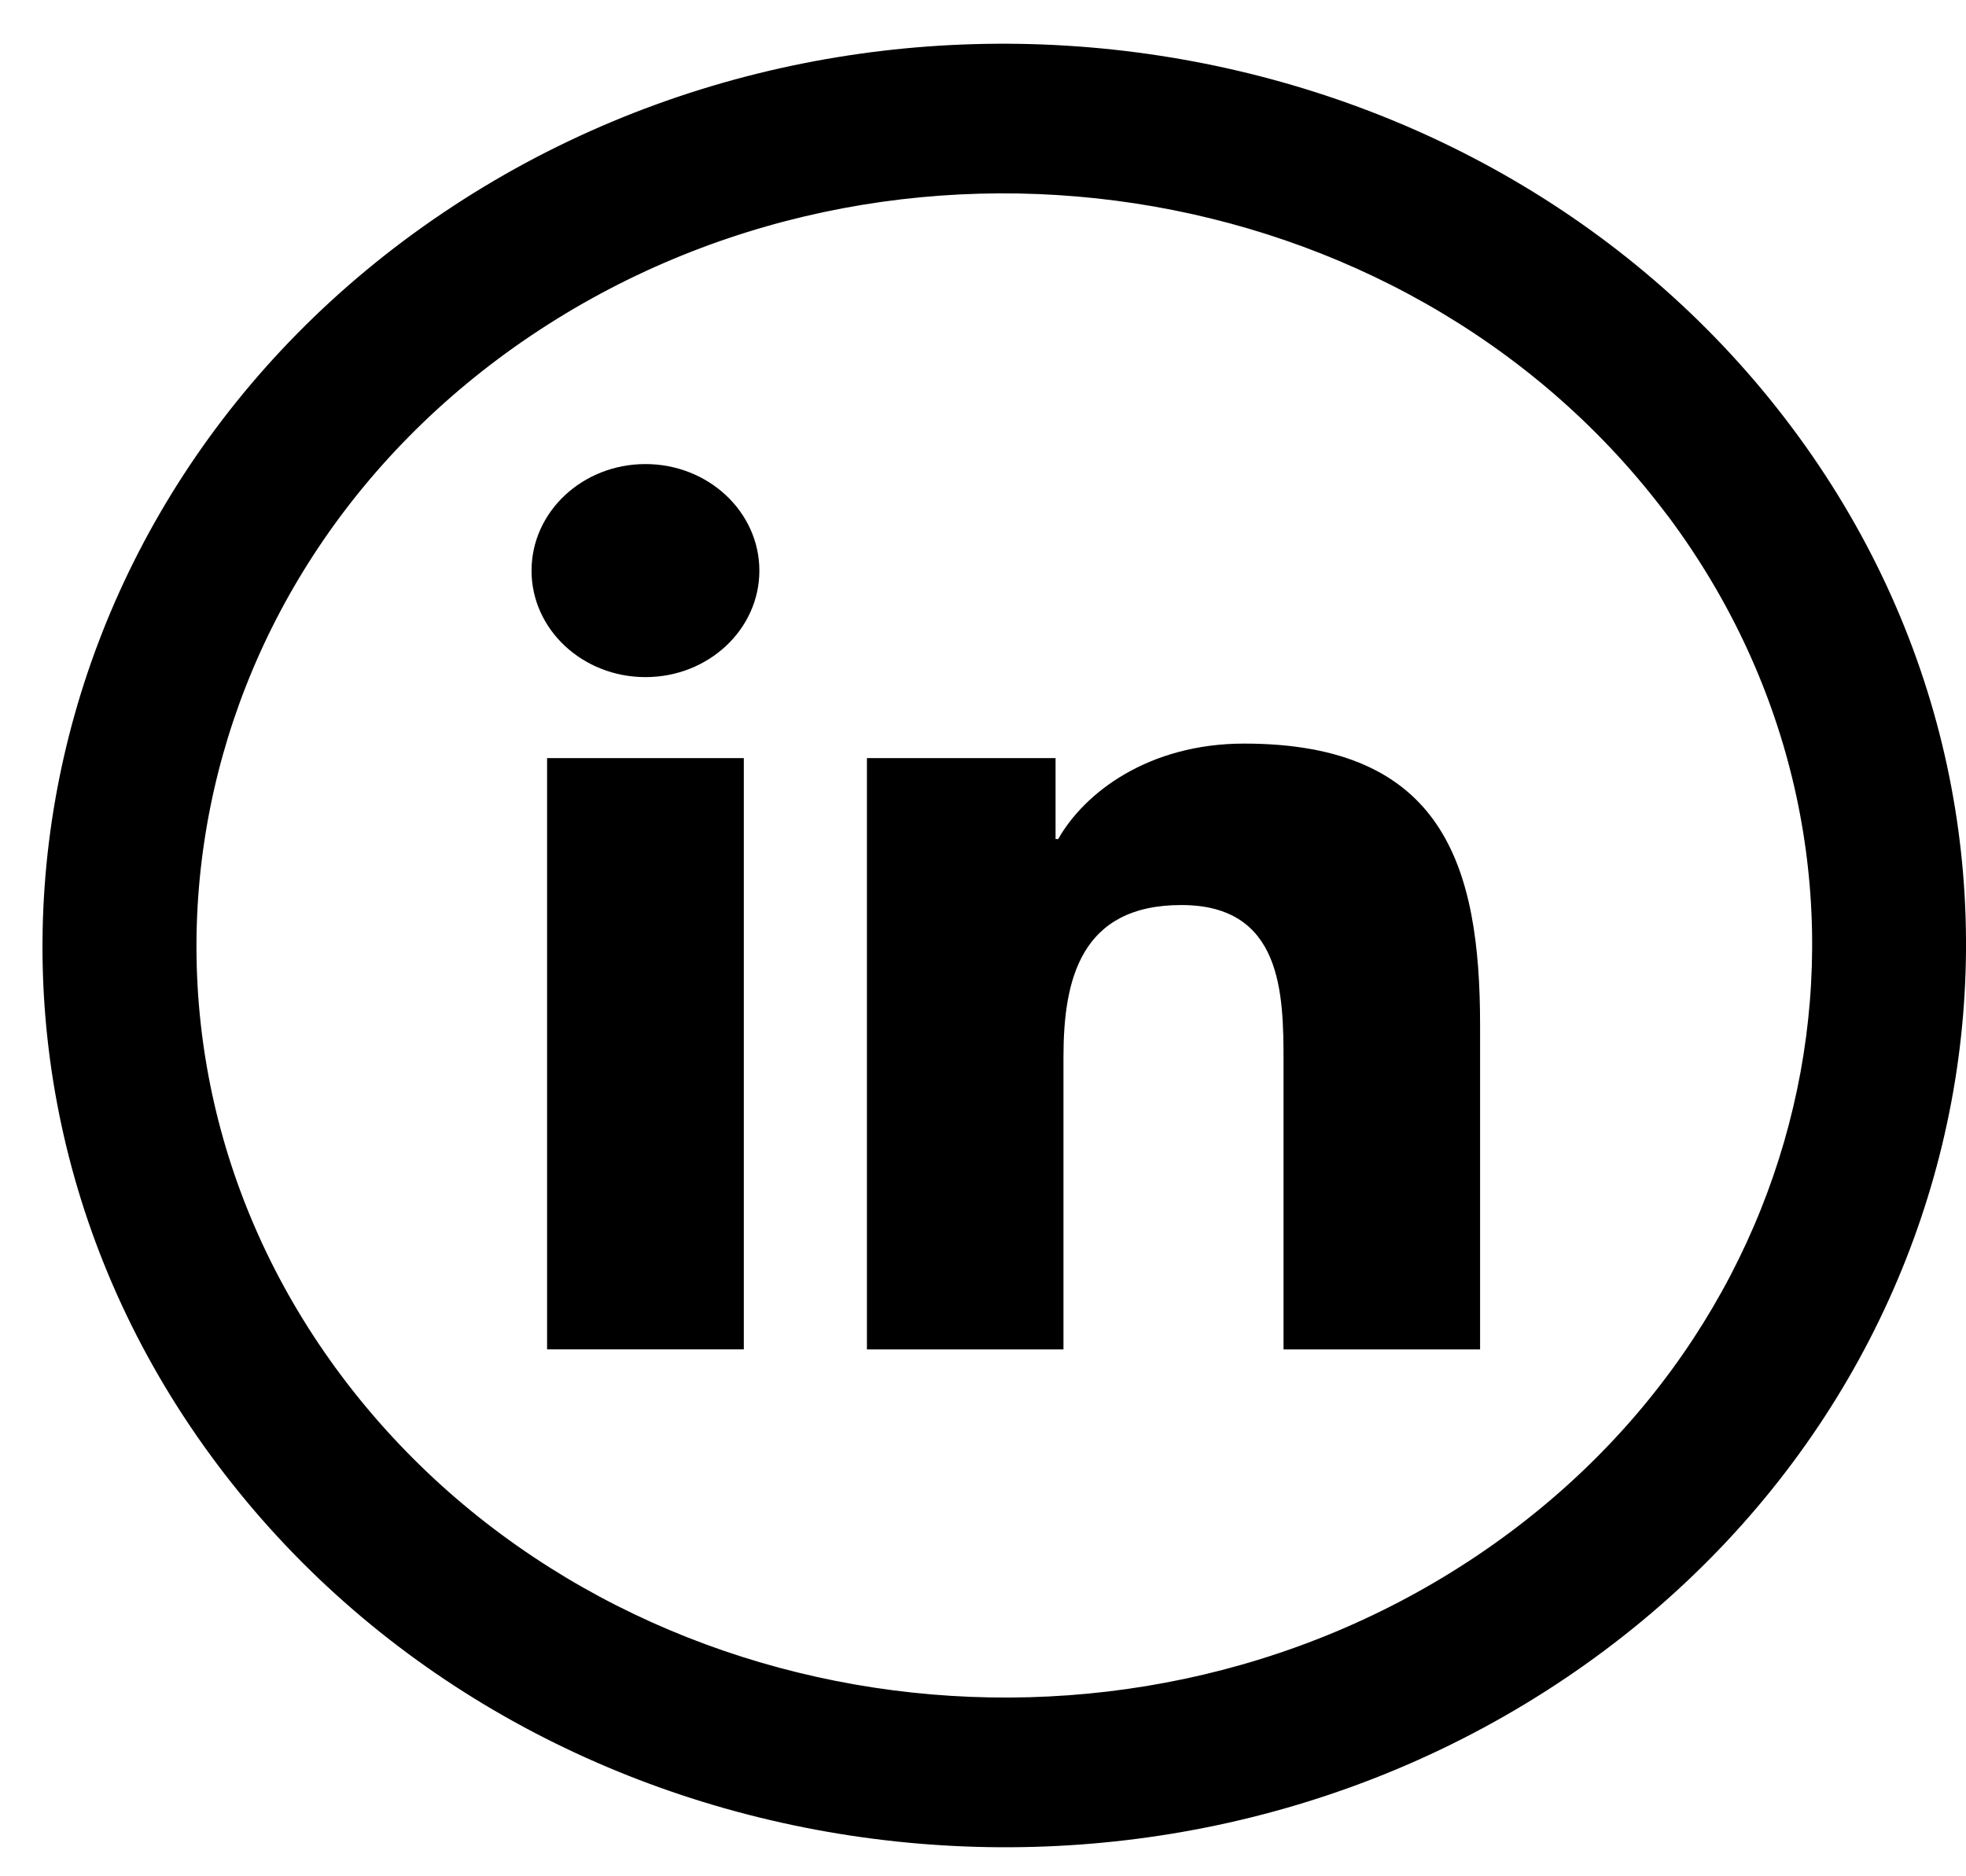 <svg width="44" height="42" viewBox="0 0 44 42" fill="none" xmlns="http://www.w3.org/2000/svg">
<path d="M37.572 11.047L37.767 11.301C43.495 19.03 41.569 29.698 33.349 35.229C25.017 40.834 13.364 39.051 7.382 31.282C1.417 23.534 3.293 12.69 11.605 7.098C19.936 1.493 31.59 3.278 37.572 11.047ZM10.203 5.173C0.783 11.51 -1.381 23.855 5.416 32.681C12.194 41.487 25.348 43.481 34.748 37.157C44.168 30.821 46.333 18.476 39.536 9.648C32.758 0.842 19.604 -1.152 10.203 5.173Z" fill="black" stroke="black"/>
<path d="M12.244 16.97H16.647V30.205H12.244V16.97ZM14.446 10.388C15.852 10.388 16.995 11.457 16.995 12.774C16.995 14.092 15.852 15.157 14.446 15.157C13.04 15.157 11.896 14.092 11.896 12.774C11.896 11.457 13.036 10.388 14.446 10.388Z" fill="black"/>
<path d="M19.402 16.97H23.624V18.782H23.683C24.271 17.741 25.707 16.645 27.845 16.645C32.303 16.645 33.125 19.384 33.125 22.946V30.206H28.726V23.769C28.726 22.234 28.696 20.259 26.439 20.259C24.183 20.259 23.801 21.933 23.801 23.659V30.206H19.402V16.97Z" fill="black"/>
</svg>
